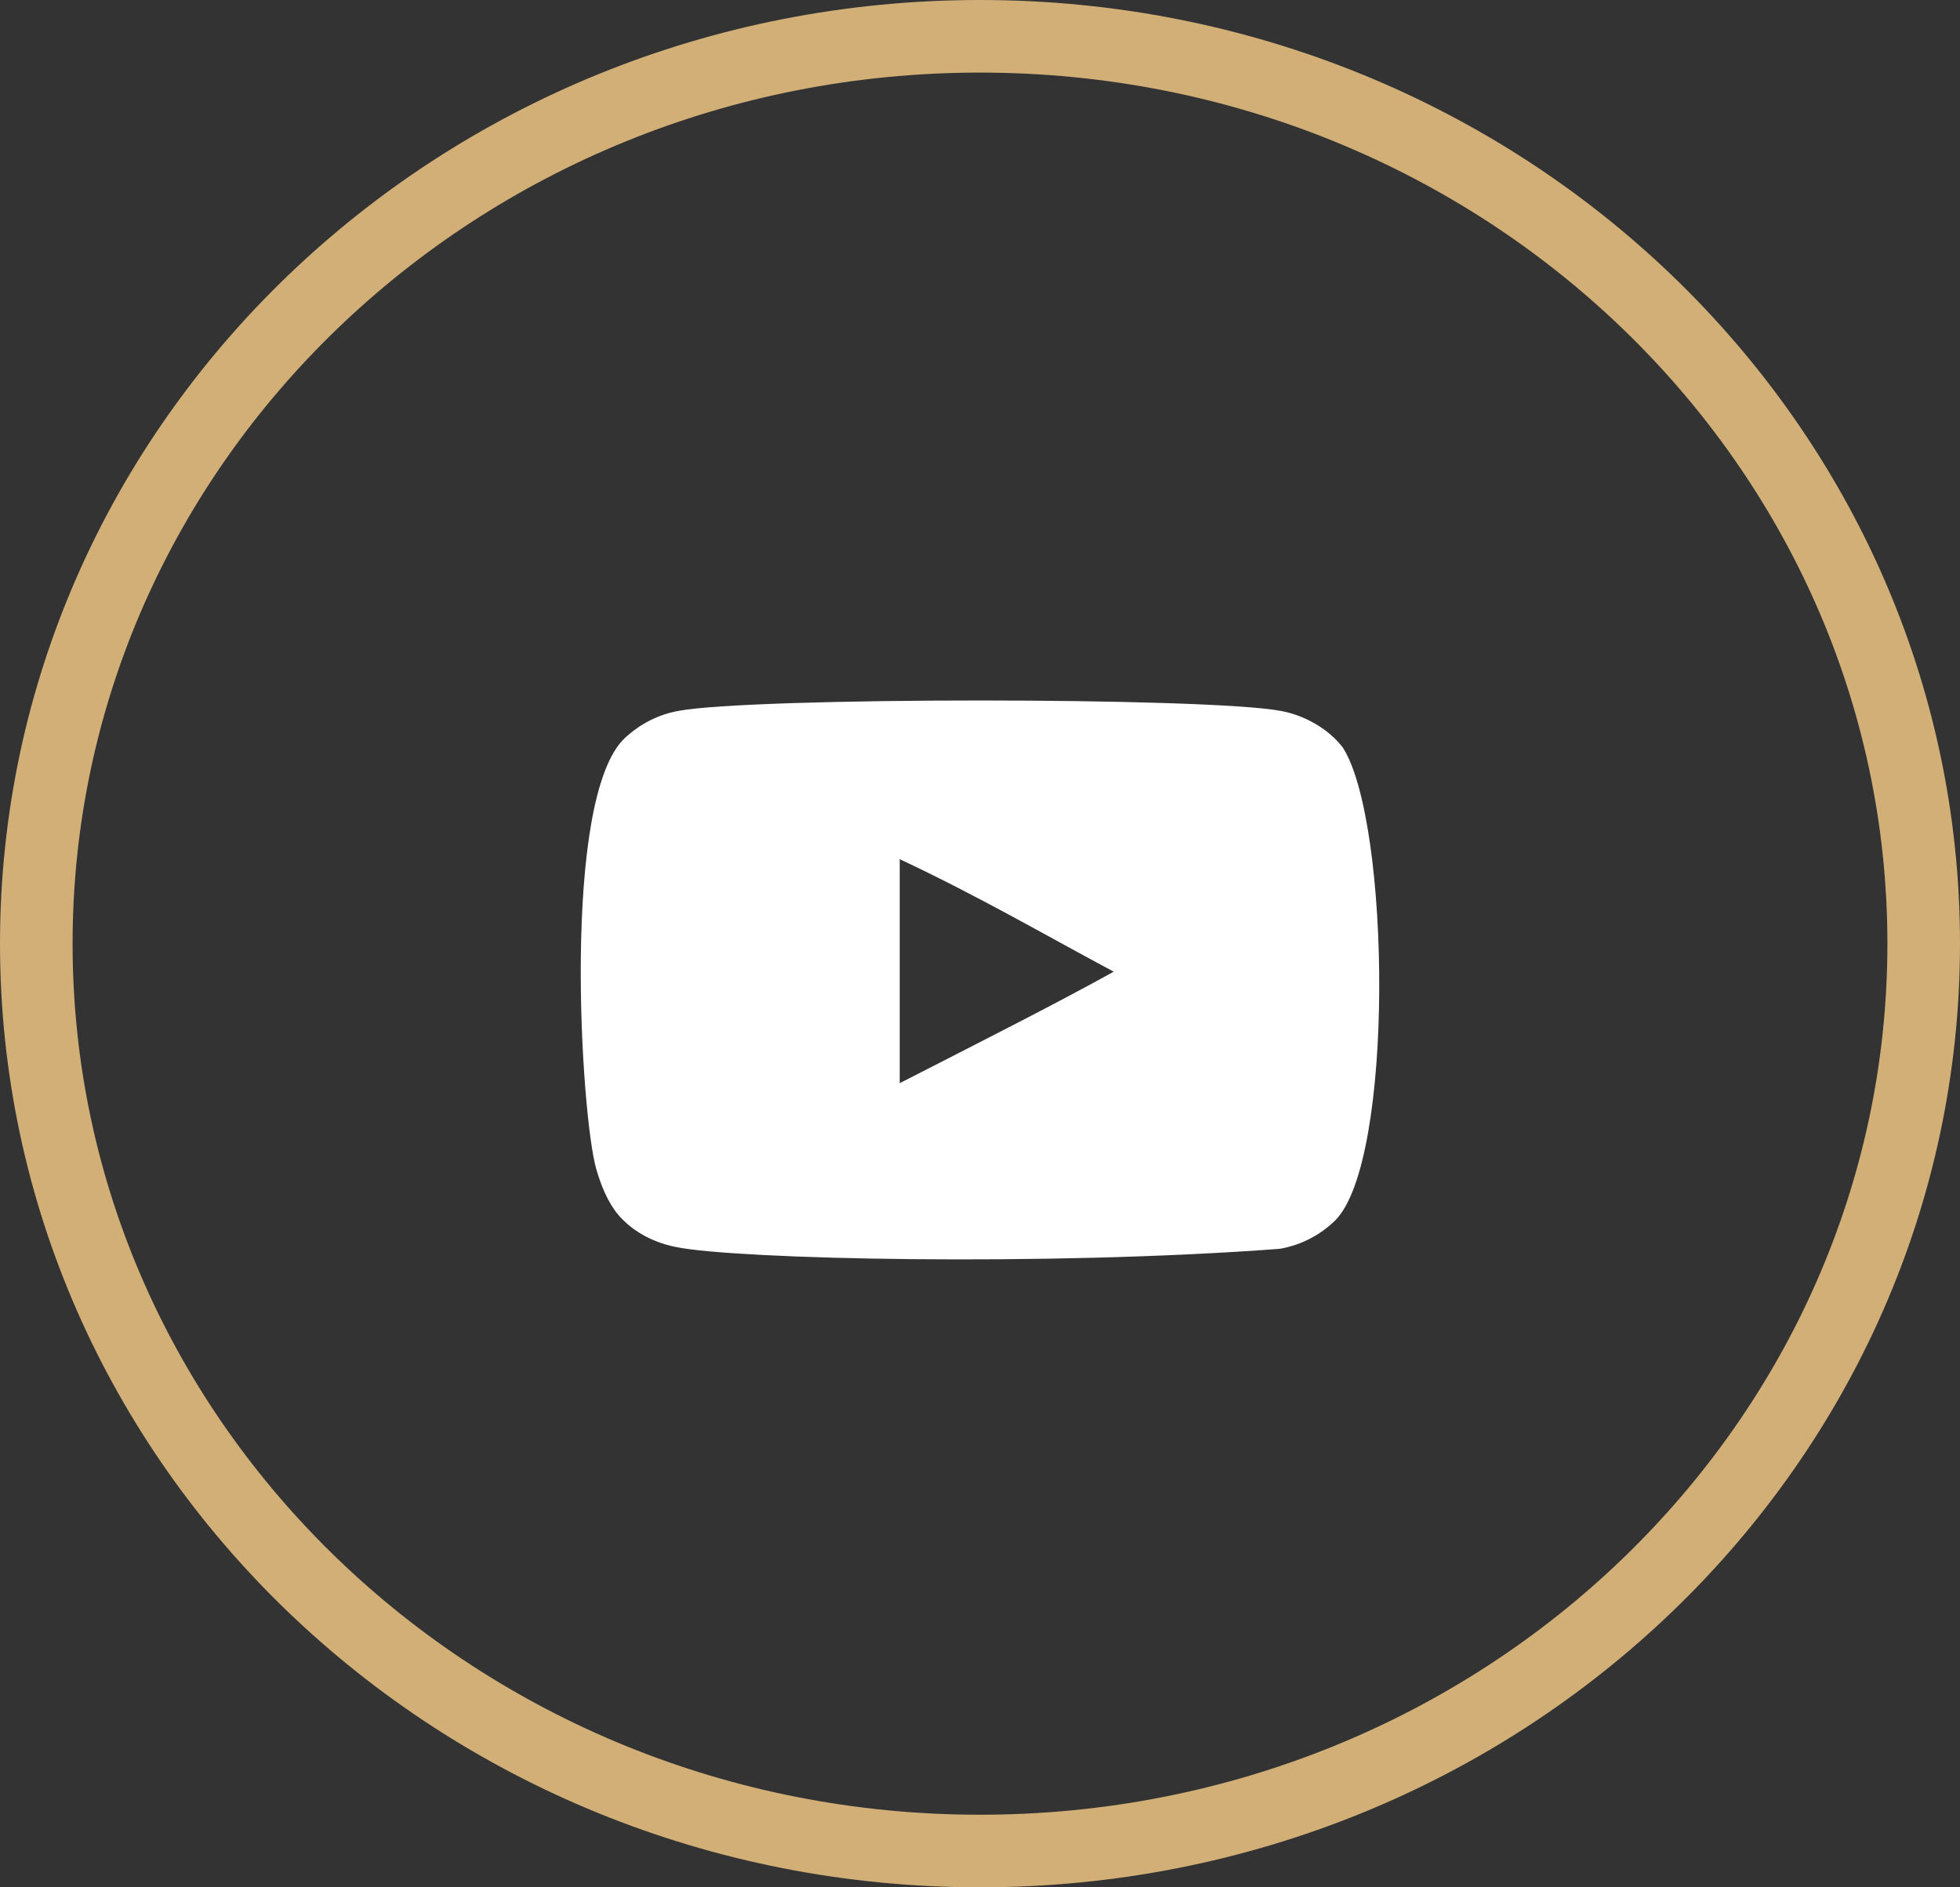 <svg width="27" height="26" viewBox="0 0 27 26" fill="none" xmlns="http://www.w3.org/2000/svg">
<rect x="0" y="0" width="27" height="26" fill="#333333" stroke="none"/>
<path d="M26.5 13C26.5 19.886 20.698 25.5 13.5 25.5C6.302 25.5 0.5 19.886 0.5 13C0.5 6.114 6.302 0.5 13.5 0.5C20.698 0.5 26.5 6.114 26.5 13Z" stroke="#D1AF77"/>
<g clip-path="url(#clip0_22_28)">
<path fill-rule="evenodd" clip-rule="evenodd" d="M12.394 14.922V11.836C13.489 12.351 14.338 12.849 15.342 13.386C14.514 13.845 13.489 14.361 12.394 14.922ZM18.5 10.301C18.311 10.052 17.989 9.858 17.646 9.794C16.638 9.602 10.349 9.602 9.342 9.794C9.067 9.845 8.822 9.97 8.611 10.164C7.725 10.986 8.003 15.398 8.216 16.113C8.306 16.422 8.422 16.645 8.569 16.792C8.757 16.986 9.015 17.119 9.311 17.179C10.141 17.35 14.417 17.446 17.628 17.204C17.924 17.153 18.186 17.015 18.393 16.813C19.212 15.994 19.156 11.334 18.5 10.301Z" fill="white"/>
</g>
<defs>
<clipPath id="clip0_22_28">
<rect width="11" height="11" fill="white" transform="translate(8 8)"/>
</clipPath>
</defs>
</svg>

